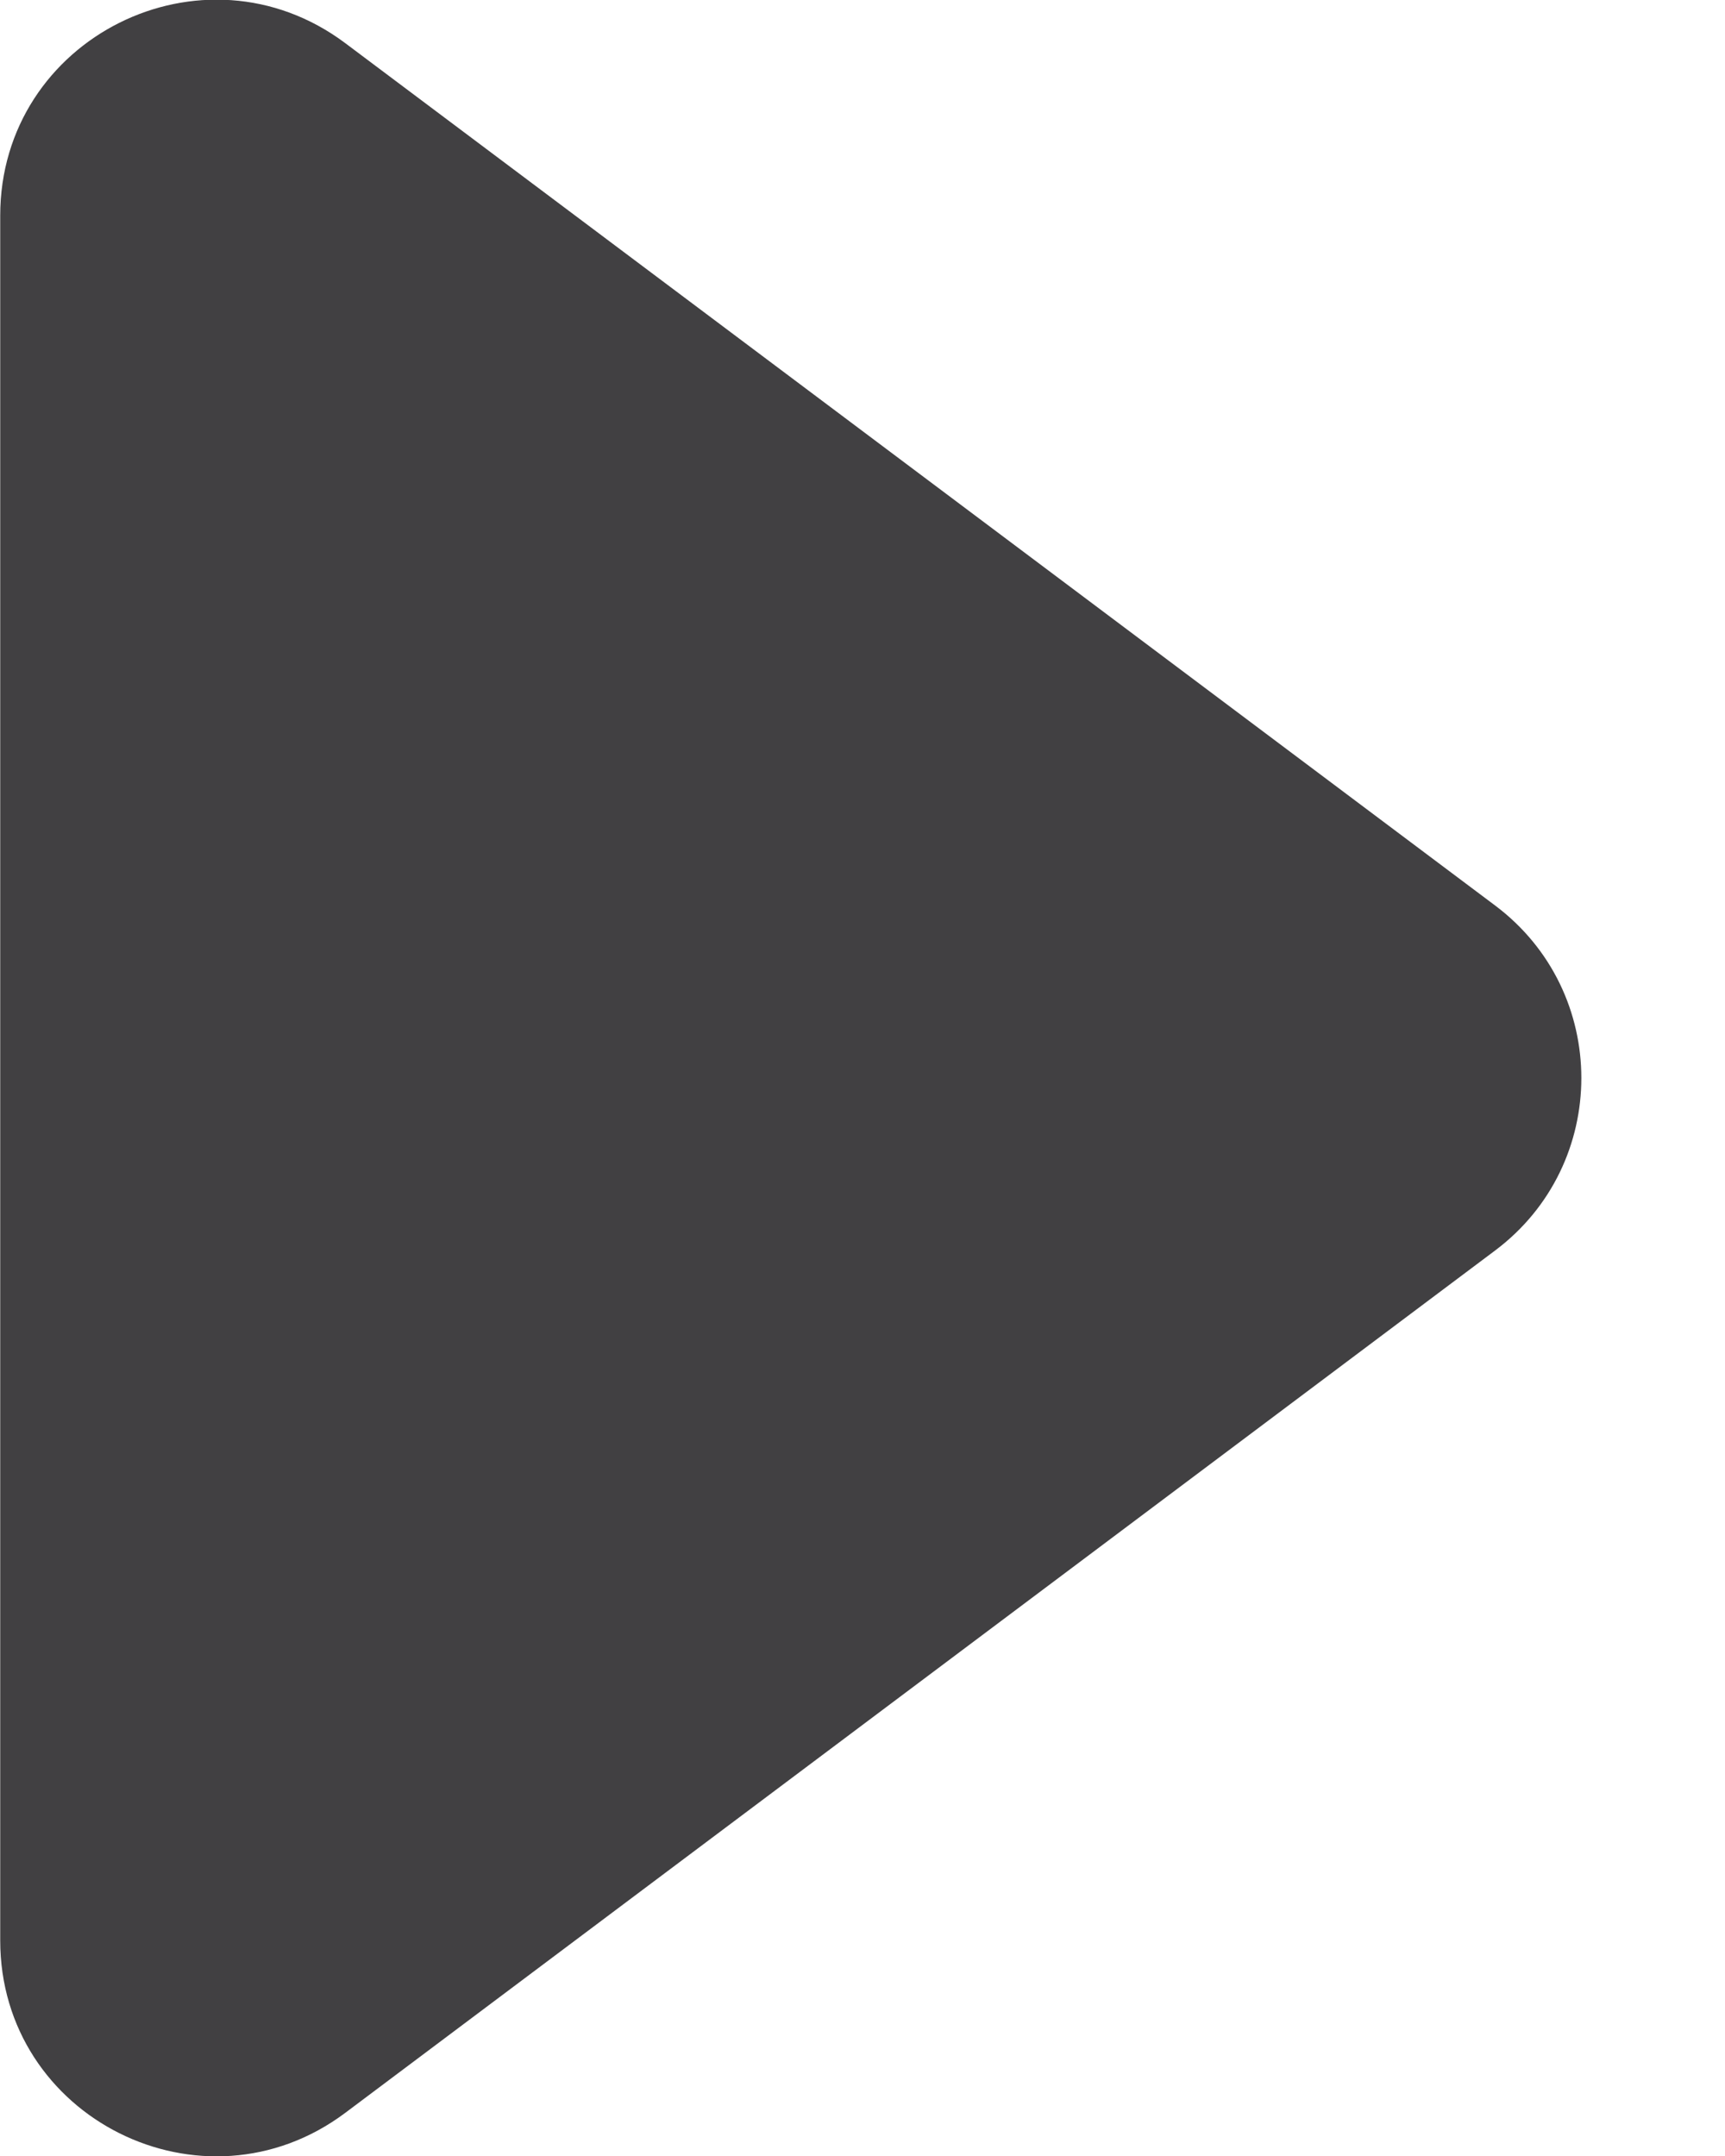 <svg width="8" height="10" viewBox="0 0 8 10" fill="none" xmlns="http://www.w3.org/2000/svg">
<path d="M6.934 5.8C7.467 5.4 7.467 4.6 6.934 4.2L1.601 0.2C0.941 -0.294 0.001 0.176 0.001 1L0.001 9C0.001 9.824 0.941 10.294 1.601 9.8L6.934 5.8Z" fill="#414042"/>
</svg>
